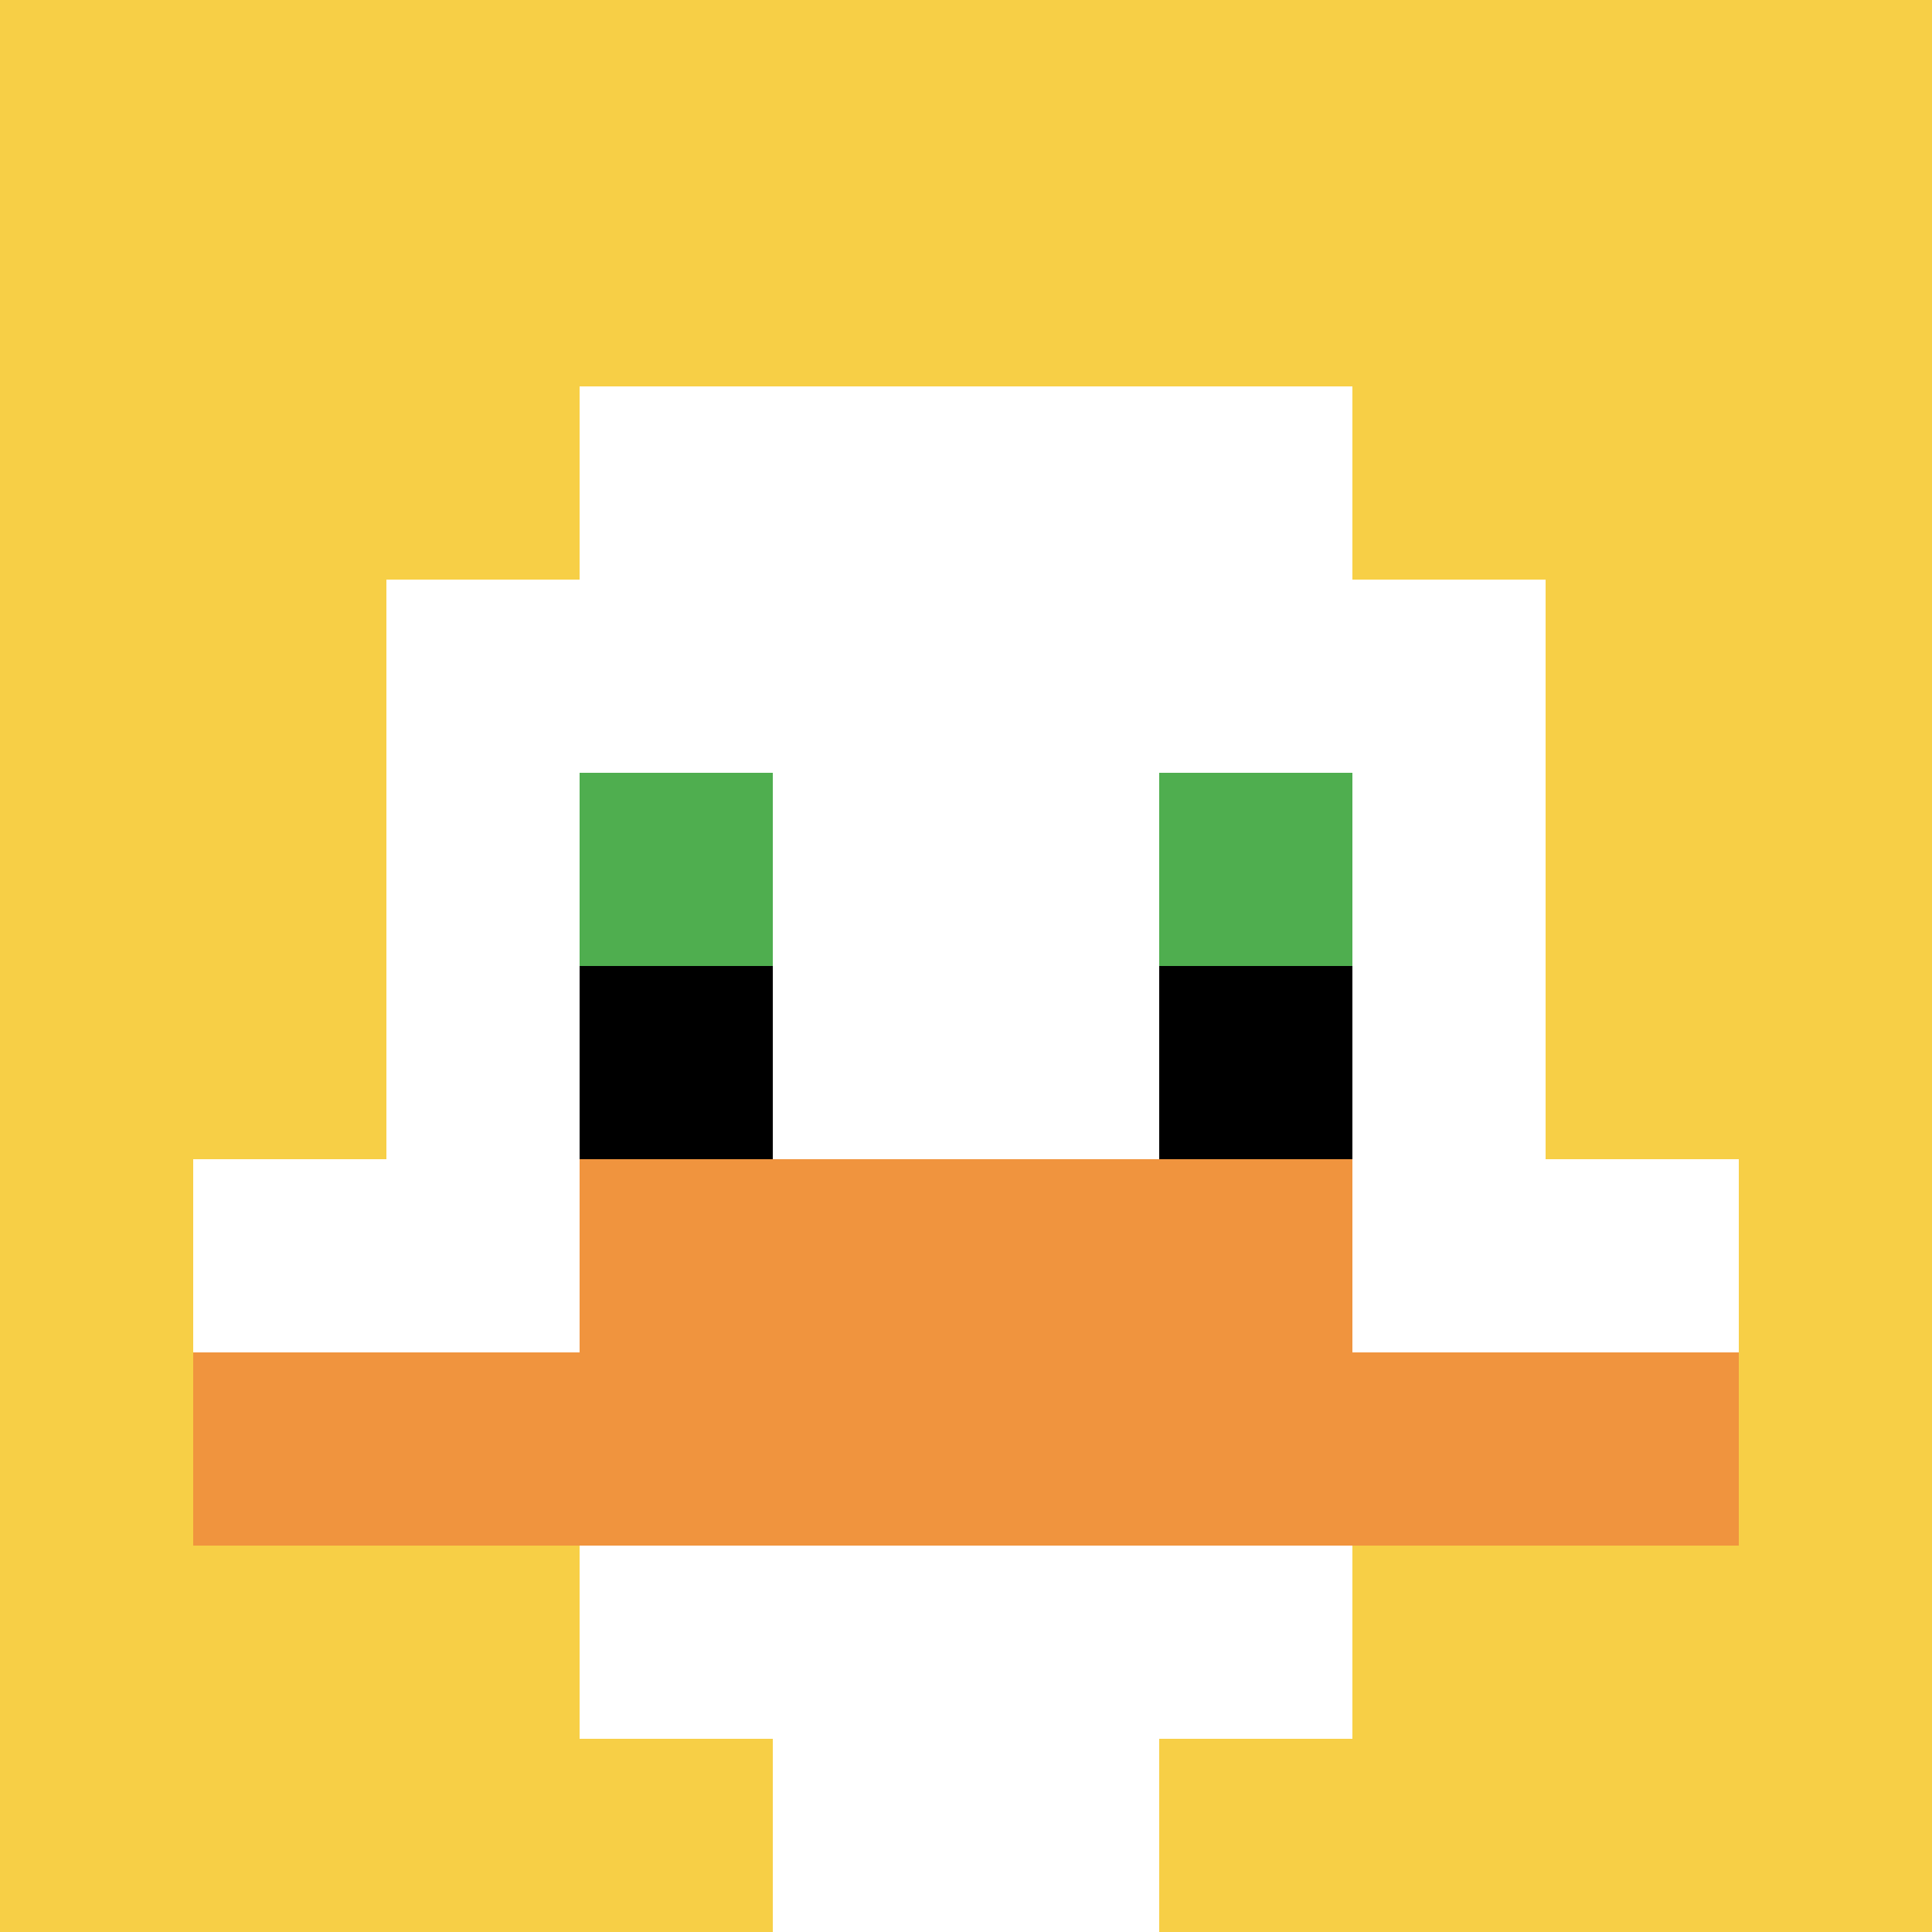<svg xmlns="http://www.w3.org/2000/svg" version="1.1" width="1015" height="1015"><title>'goose-pfp-246854' by Dmitri Cherniak</title><desc>seed=246854
backgroundColor=#ffffff
padding=20
innerPadding=0
timeout=500
dimension=1
border=false
Save=function(){return n.handleSave()}
frame=124

Rendered at Sun Sep 15 2024 21:09:40 GMT+0800 (中国标准时间)
Generated in &lt;1ms
</desc><defs></defs><rect width="100%" height="100%" fill="#ffffff"></rect><g><g id="0-0"><rect x="0" y="0" height="1015" width="1015" fill="#F7CF46"></rect><g><rect id="0-0-3-2-4-7" x="304.5" y="203" width="406" height="710.5" fill="#ffffff"></rect><rect id="0-0-2-3-6-5" x="203" y="304.5" width="609" height="507.5" fill="#ffffff"></rect><rect id="0-0-4-8-2-2" x="406" y="812" width="203" height="203" fill="#ffffff"></rect><rect id="0-0-1-6-8-1" x="101.5" y="609" width="812" height="101.5" fill="#ffffff"></rect><rect id="0-0-1-7-8-1" x="101.5" y="710.5" width="812" height="101.5" fill="#F0943E"></rect><rect id="0-0-3-6-4-2" x="304.5" y="609" width="406" height="203" fill="#F0943E"></rect><rect id="0-0-3-4-1-1" x="304.5" y="406" width="101.5" height="101.5" fill="#4FAE4F"></rect><rect id="0-0-6-4-1-1" x="609" y="406" width="101.5" height="101.5" fill="#4FAE4F"></rect><rect id="0-0-3-5-1-1" x="304.5" y="507.5" width="101.5" height="101.5" fill="#000000"></rect><rect id="0-0-6-5-1-1" x="609" y="507.5" width="101.5" height="101.5" fill="#000000"></rect></g><rect x="0" y="0" stroke="white" stroke-width="0" height="1015" width="1015" fill="none"></rect></g></g></svg>